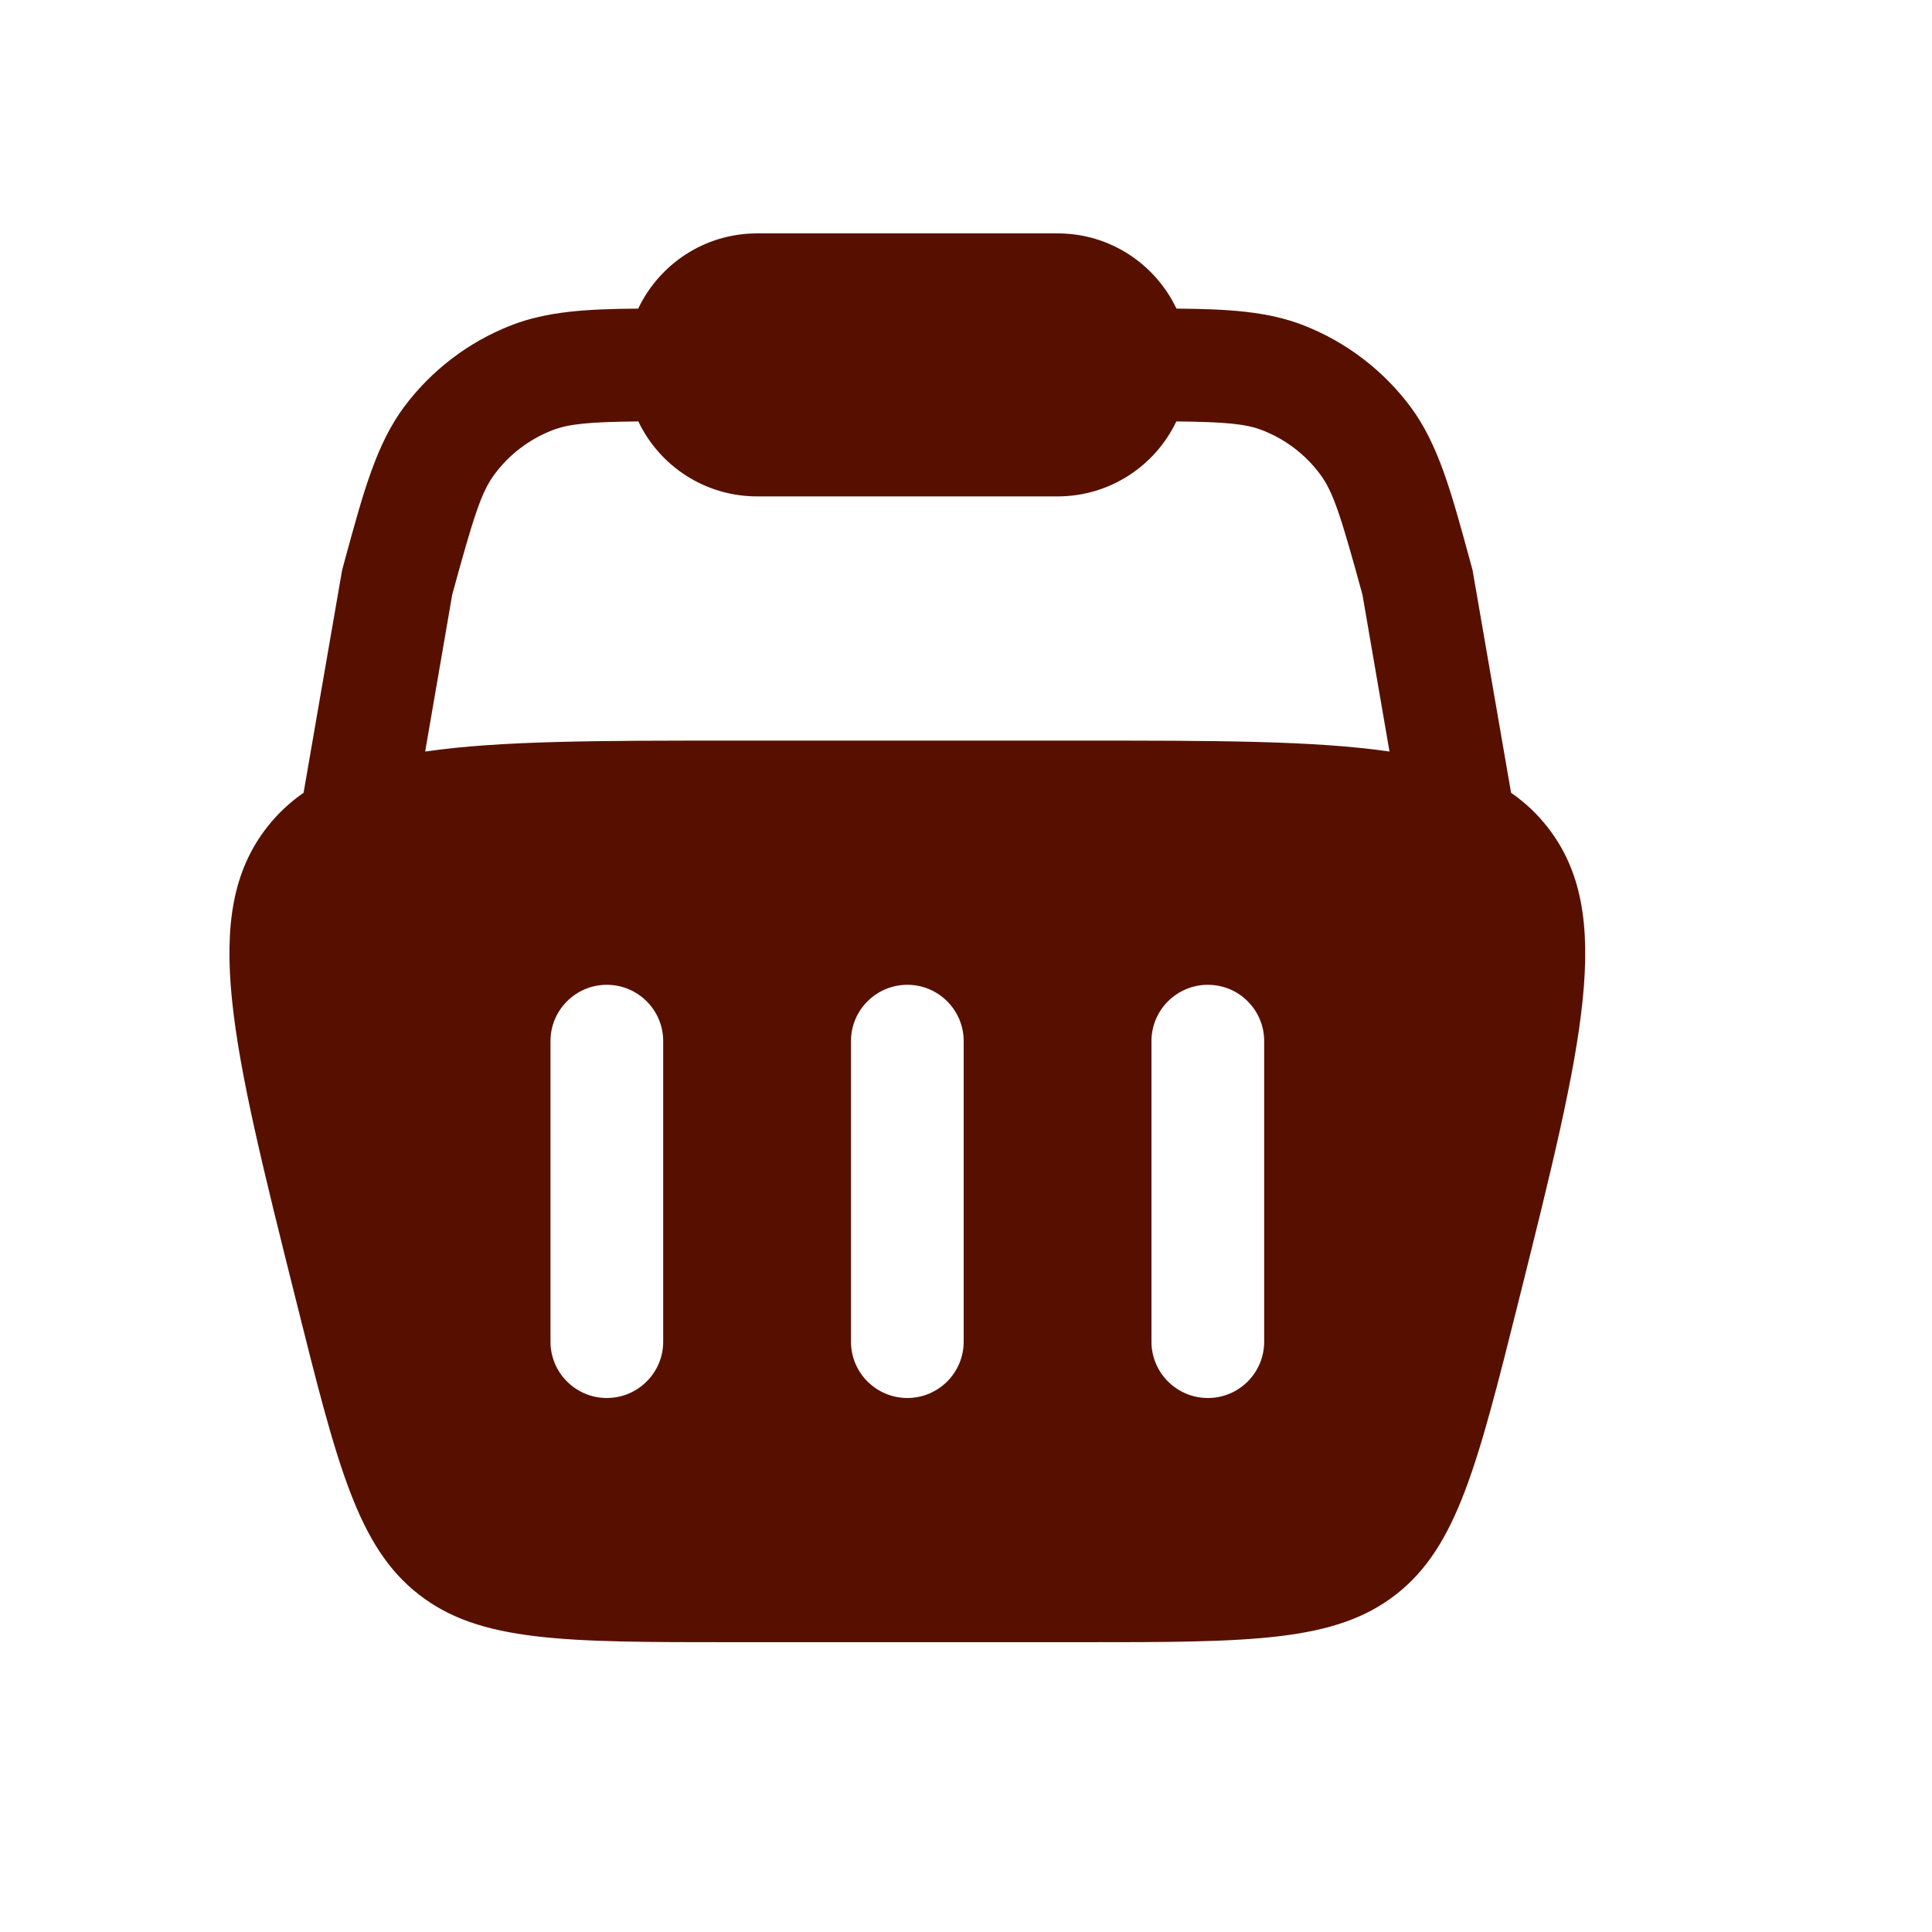<svg width="15" height="15" viewBox="0 0 15 15" fill="none" xmlns="http://www.w3.org/2000/svg">
<path fill-rule="evenodd" clip-rule="evenodd" d="M5.878 1.812C5.47 1.812 5.119 2.051 4.955 2.396C4.556 2.399 4.246 2.417 3.968 2.526C3.637 2.655 3.348 2.876 3.136 3.161C2.922 3.45 2.822 3.819 2.683 4.327L2.656 4.427L2.357 6.155C2.249 6.23 2.155 6.318 2.073 6.423C1.548 7.096 1.798 8.097 2.299 10.099C2.617 11.372 2.776 12.009 3.251 12.379C3.725 12.75 4.382 12.75 5.694 12.75H8.395C9.708 12.75 10.364 12.75 10.839 12.379C11.313 12.009 11.472 11.372 11.791 10.099C12.291 8.097 12.541 7.096 12.016 6.423C11.934 6.318 11.84 6.23 11.732 6.155L11.433 4.427L11.406 4.327C11.267 3.819 11.167 3.45 10.953 3.161C10.741 2.876 10.452 2.655 10.121 2.526C9.843 2.417 9.533 2.399 9.134 2.396C8.97 2.051 8.619 1.812 8.211 1.812H5.878ZM10.788 5.835L10.578 4.617C10.412 4.01 10.352 3.82 10.25 3.683C10.136 3.529 9.981 3.411 9.802 3.341C9.674 3.291 9.519 3.276 9.133 3.272C8.969 3.616 8.618 3.854 8.211 3.854H5.878C5.471 3.854 5.12 3.616 4.956 3.272C4.57 3.276 4.415 3.291 4.287 3.341C4.108 3.411 3.953 3.529 3.839 3.683C3.737 3.82 3.677 4.01 3.511 4.617L3.301 5.835C3.883 5.75 4.659 5.75 5.694 5.75H8.395C9.431 5.75 10.206 5.75 10.788 5.835ZM4.711 7.646C4.953 7.646 5.149 7.842 5.149 8.083V10.417C5.149 10.658 4.953 10.854 4.711 10.854C4.47 10.854 4.274 10.658 4.274 10.417V8.083C4.274 7.842 4.47 7.646 4.711 7.646ZM9.815 8.083C9.815 7.842 9.62 7.646 9.378 7.646C9.136 7.646 8.94 7.842 8.94 8.083V10.417C8.94 10.658 9.136 10.854 9.378 10.854C9.62 10.854 9.815 10.658 9.815 10.417V8.083ZM7.045 7.646C7.286 7.646 7.482 7.842 7.482 8.083V10.417C7.482 10.658 7.286 10.854 7.045 10.854C6.803 10.854 6.607 10.658 6.607 10.417V8.083C6.607 7.842 6.803 7.646 7.045 7.646Z" fill="#571000"/>
</svg>
